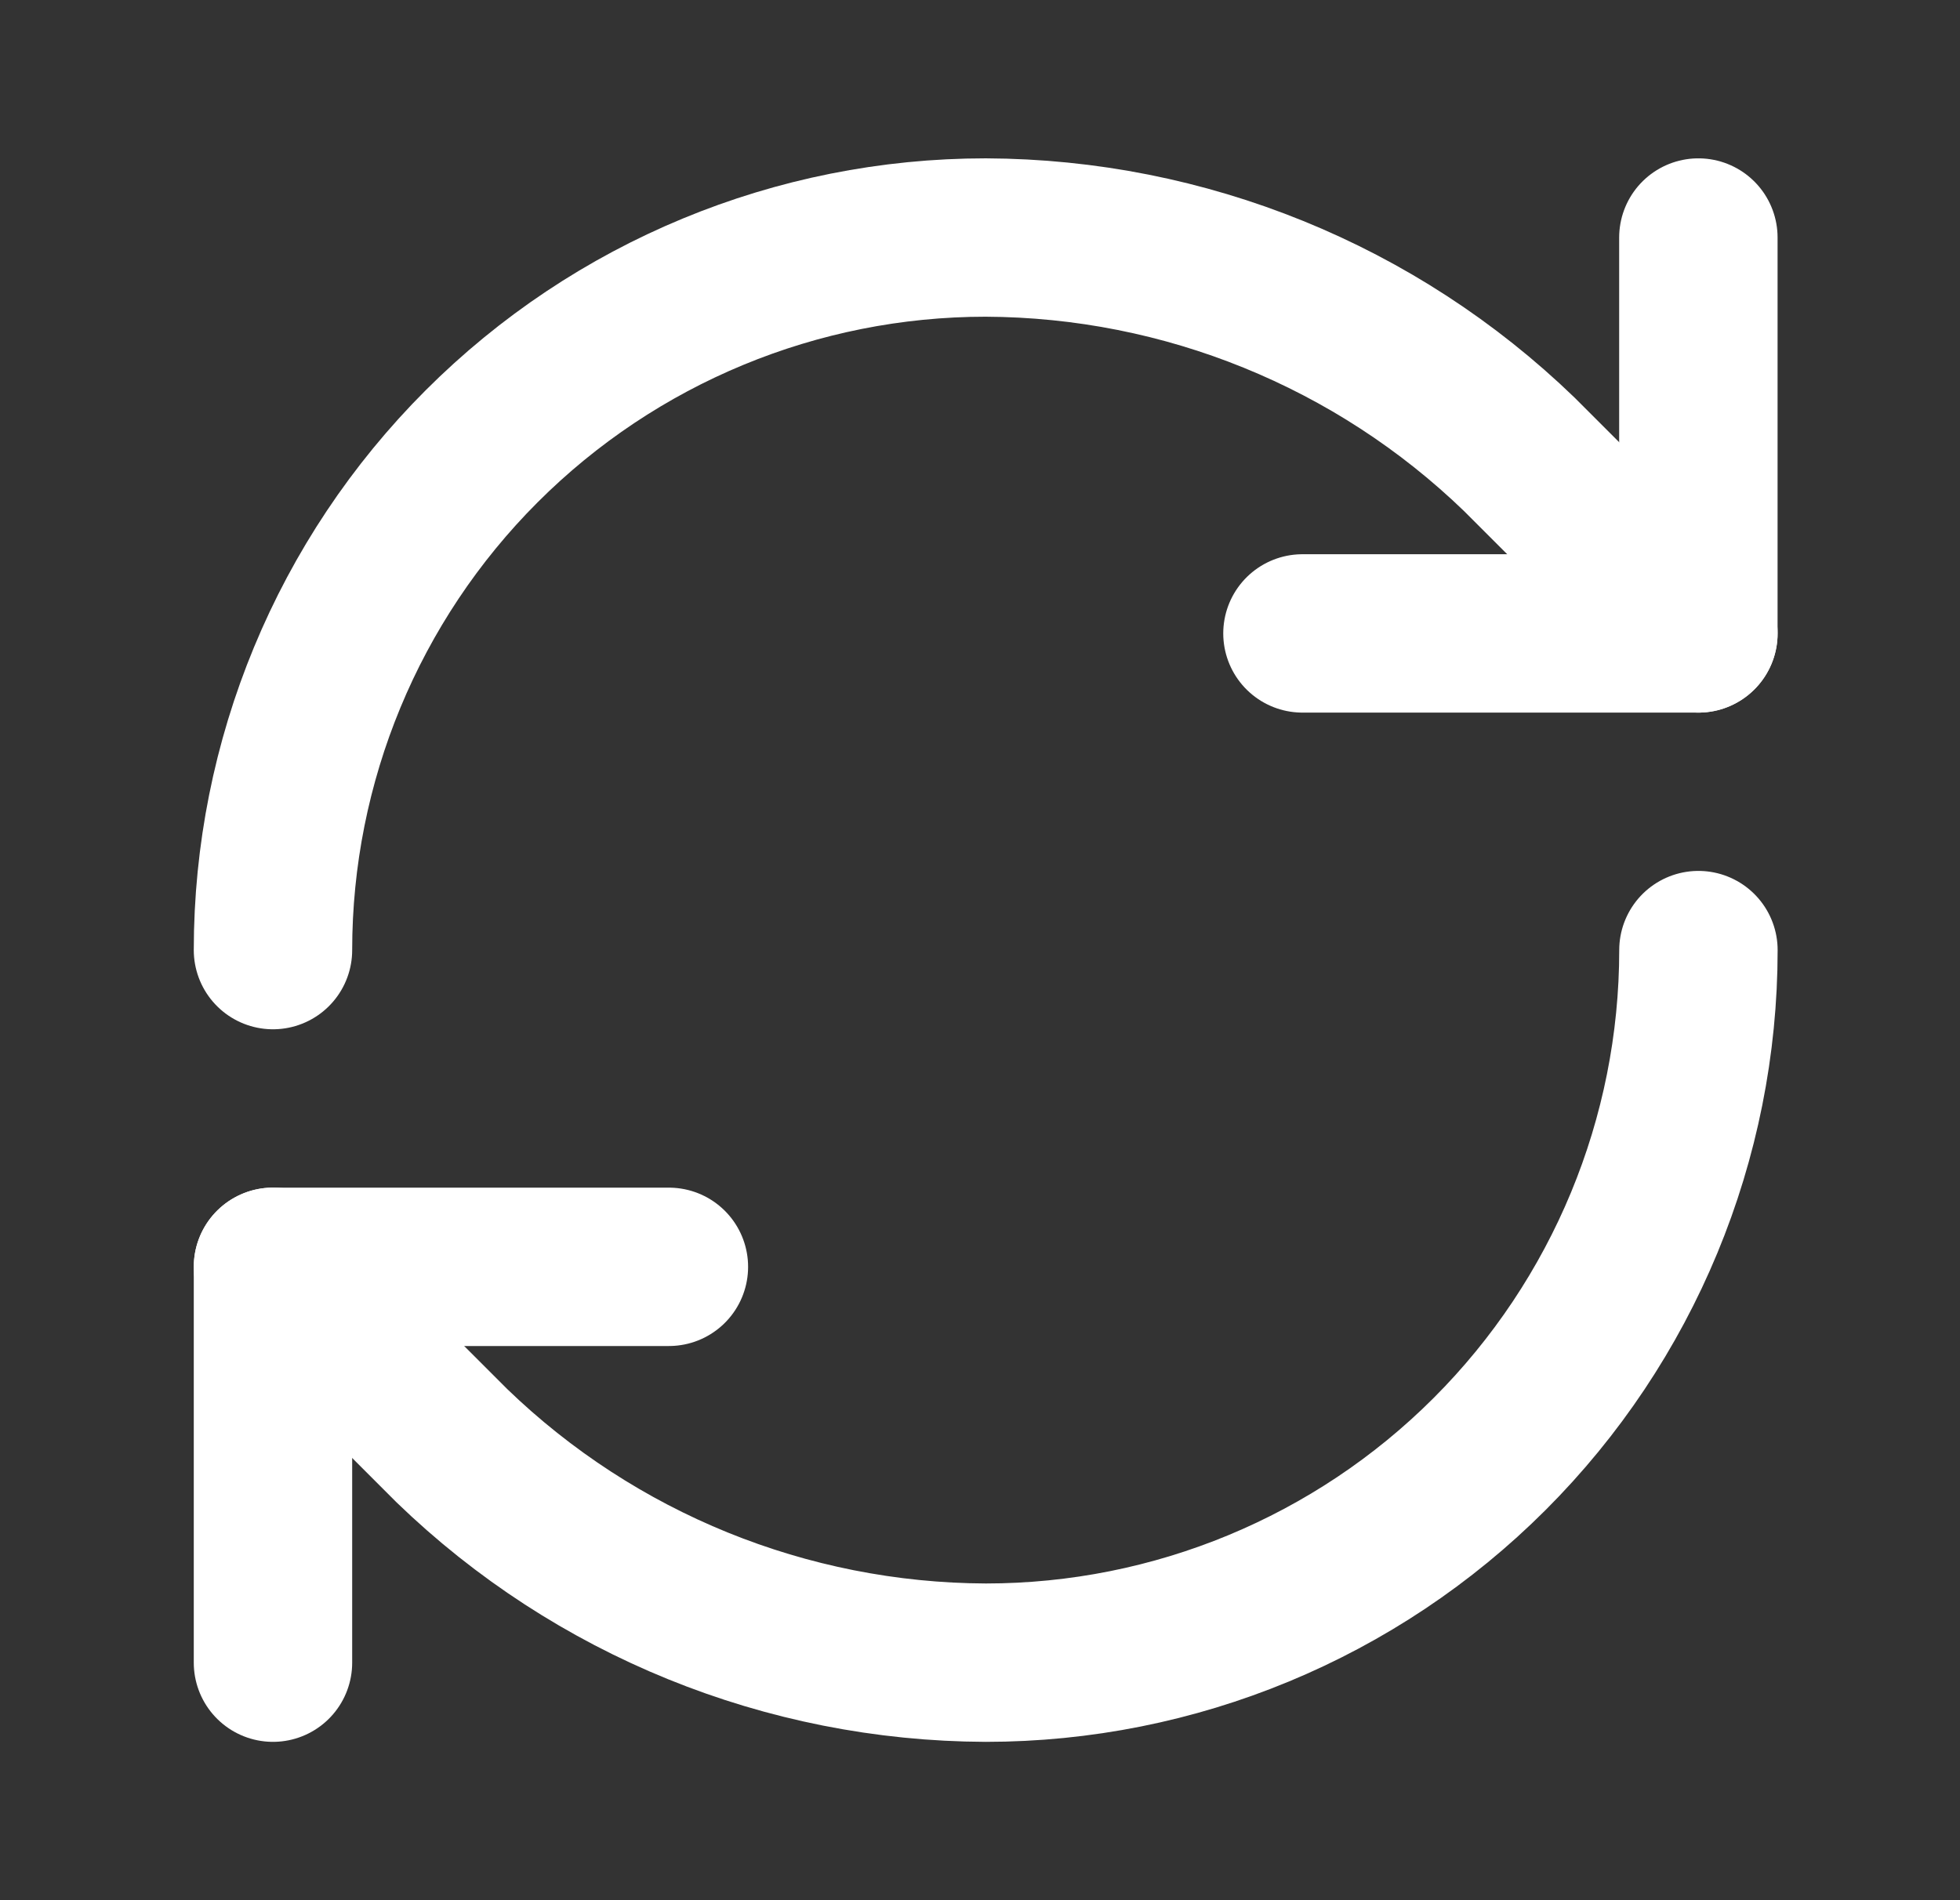 <svg width="33" height="32" viewBox="0 0 33 32" fill="none" xmlns="http://www.w3.org/2000/svg">
<rect x="0" y="0" width="33" height="32" fill="#333333" stroke="none"/>
<path d="M4.596 16C4.596 12.817 5.86 9.765 8.11 7.515C10.361 5.264 13.413 4 16.596 4C19.95 4.013 23.17 5.322 25.582 7.653L28.596 10.667" stroke="white" stroke-width="2.667" stroke-linecap="round" stroke-linejoin="round"/>
<path d="M28.595 4V10.667H21.929" stroke="white" stroke-width="2.667" stroke-linecap="round" stroke-linejoin="round"/>
<path d="M28.596 16C28.596 19.183 27.331 22.235 25.081 24.485C22.831 26.736 19.778 28 16.596 28C13.241 27.987 10.021 26.678 7.609 24.347L4.596 21.333" stroke="white" stroke-width="2.667" stroke-linecap="round" stroke-linejoin="round"/>
<path d="M11.262 21.334H4.596V28" stroke="white" stroke-width="2.667" stroke-linecap="round" stroke-linejoin="round"/>
</svg>
